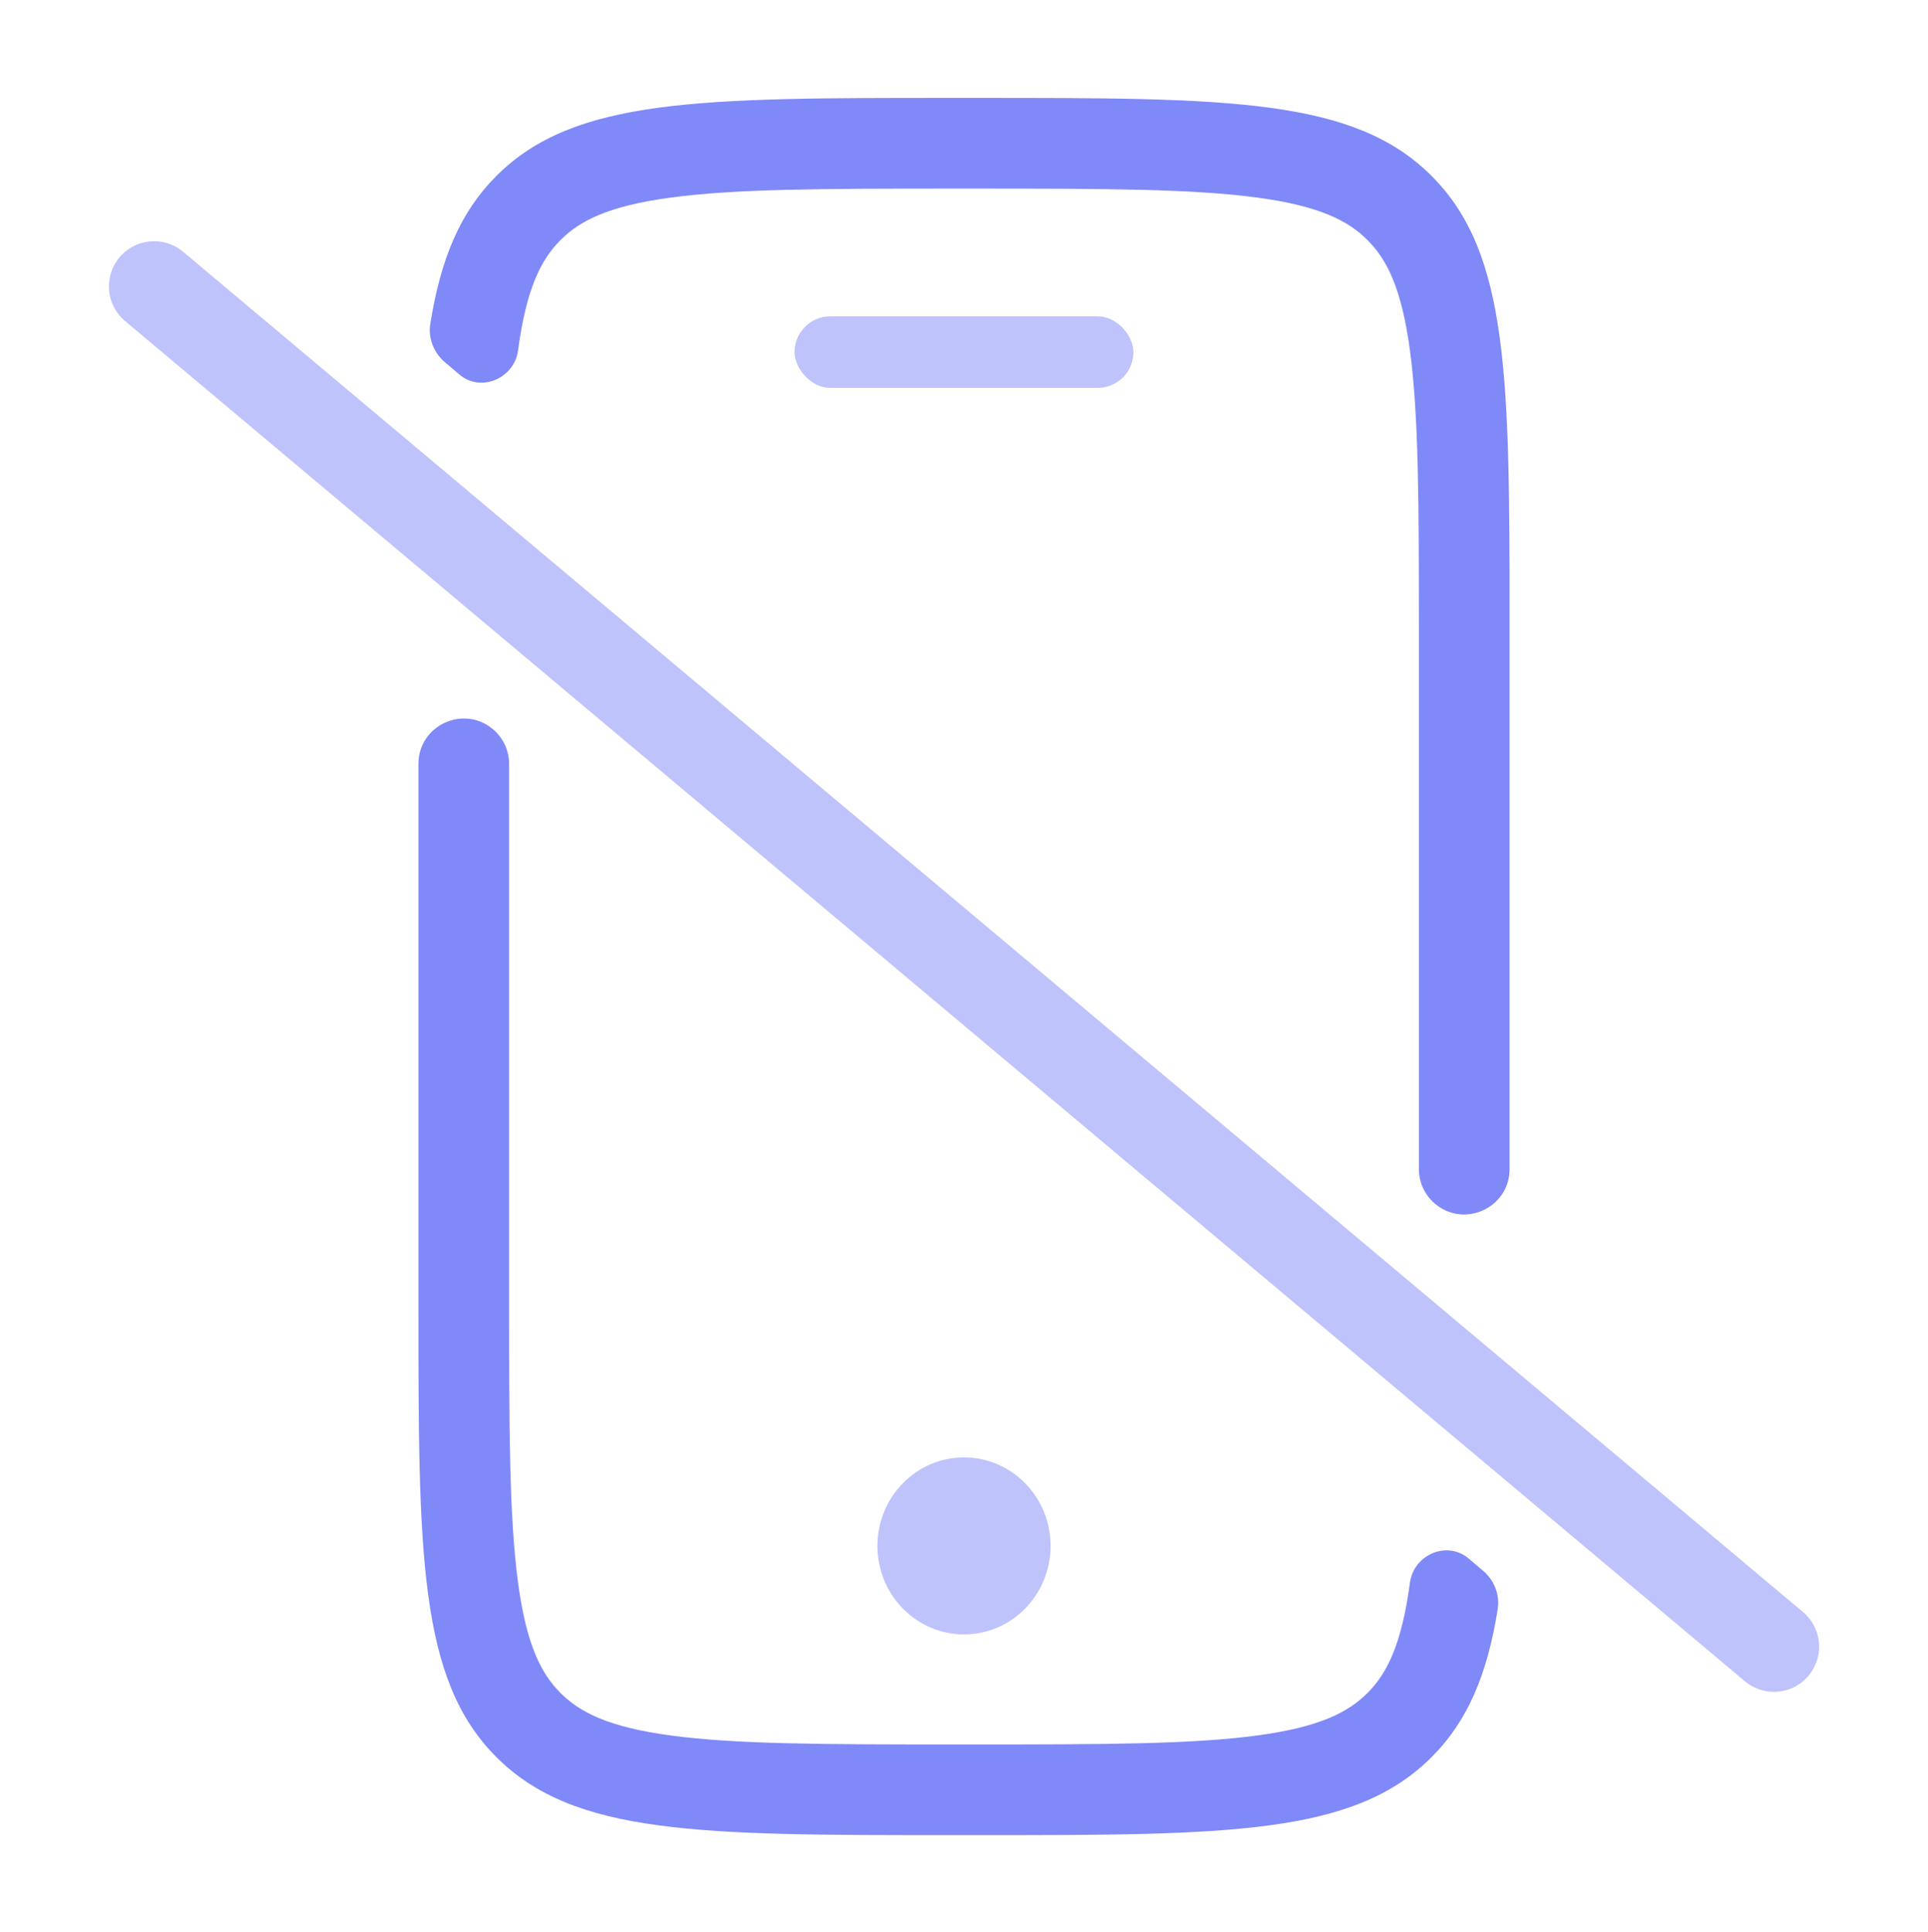 <?xml version="1.0" encoding="UTF-8"?> <svg xmlns="http://www.w3.org/2000/svg" width="512" height="513" viewBox="0 0 512 513" fill="none"> <ellipse opacity="0.5" cx="256" cy="410.5" rx="23" ry="23.5" fill="#8089F8"></ellipse> <rect opacity="0.5" x="211" y="84" width="90" height="19" rx="9.5" fill="#8089F8"></rect> <path opacity="0.5" d="M40.923 76.054L471.09 437.25" stroke="#8089F8" stroke-width="24" stroke-linecap="round"></path> <path fill-rule="evenodd" clip-rule="evenodd" d="M252.538 50.085H259.461C293.475 50.085 316.563 50.136 333.841 52.459C350.426 54.689 358.007 58.607 363.142 63.741C368.276 68.876 372.194 76.457 374.424 93.042C376.747 110.32 376.798 133.407 376.798 167.422V310.432C376.798 313.965 378.35 317.32 381.042 319.608C388.863 326.255 400.883 320.696 400.883 310.432V167.422C400.883 100.755 400.883 67.421 380.172 46.711C359.461 26 326.128 26 259.461 26H252.538C185.871 26 152.538 26 131.827 46.711C122.175 56.363 117.021 68.757 114.269 85.989C113.657 89.825 115.189 93.666 118.149 96.181L121.985 99.442C127.715 104.311 136.573 100.495 137.575 93.042C139.805 76.457 143.723 68.876 148.858 63.741C153.992 58.607 161.574 54.689 178.158 52.459C195.436 50.136 218.524 50.085 252.538 50.085ZM135.201 202.859C135.201 199.326 133.65 195.971 130.957 193.683C123.136 187.035 111.116 192.594 111.116 202.859V345.88C111.116 412.547 111.116 445.881 131.827 466.591C152.538 487.302 185.871 487.302 252.538 487.302H259.461C326.128 487.302 359.461 487.302 380.172 466.591C389.826 456.937 394.98 444.54 397.732 427.302C398.344 423.467 396.811 419.626 393.852 417.111L390.023 413.857C384.29 408.984 375.427 412.803 374.424 420.26C372.194 436.845 368.276 444.426 363.142 449.561C358.007 454.696 350.426 458.614 333.841 460.843C316.563 463.166 293.475 463.217 259.461 463.217H252.538C218.524 463.217 195.436 463.166 178.158 460.843C161.574 458.614 153.992 454.696 148.858 449.561C143.723 444.426 139.805 436.845 137.575 420.26C135.252 402.983 135.201 379.895 135.201 345.88V202.859Z" fill="#8089F8"></path> </svg> 